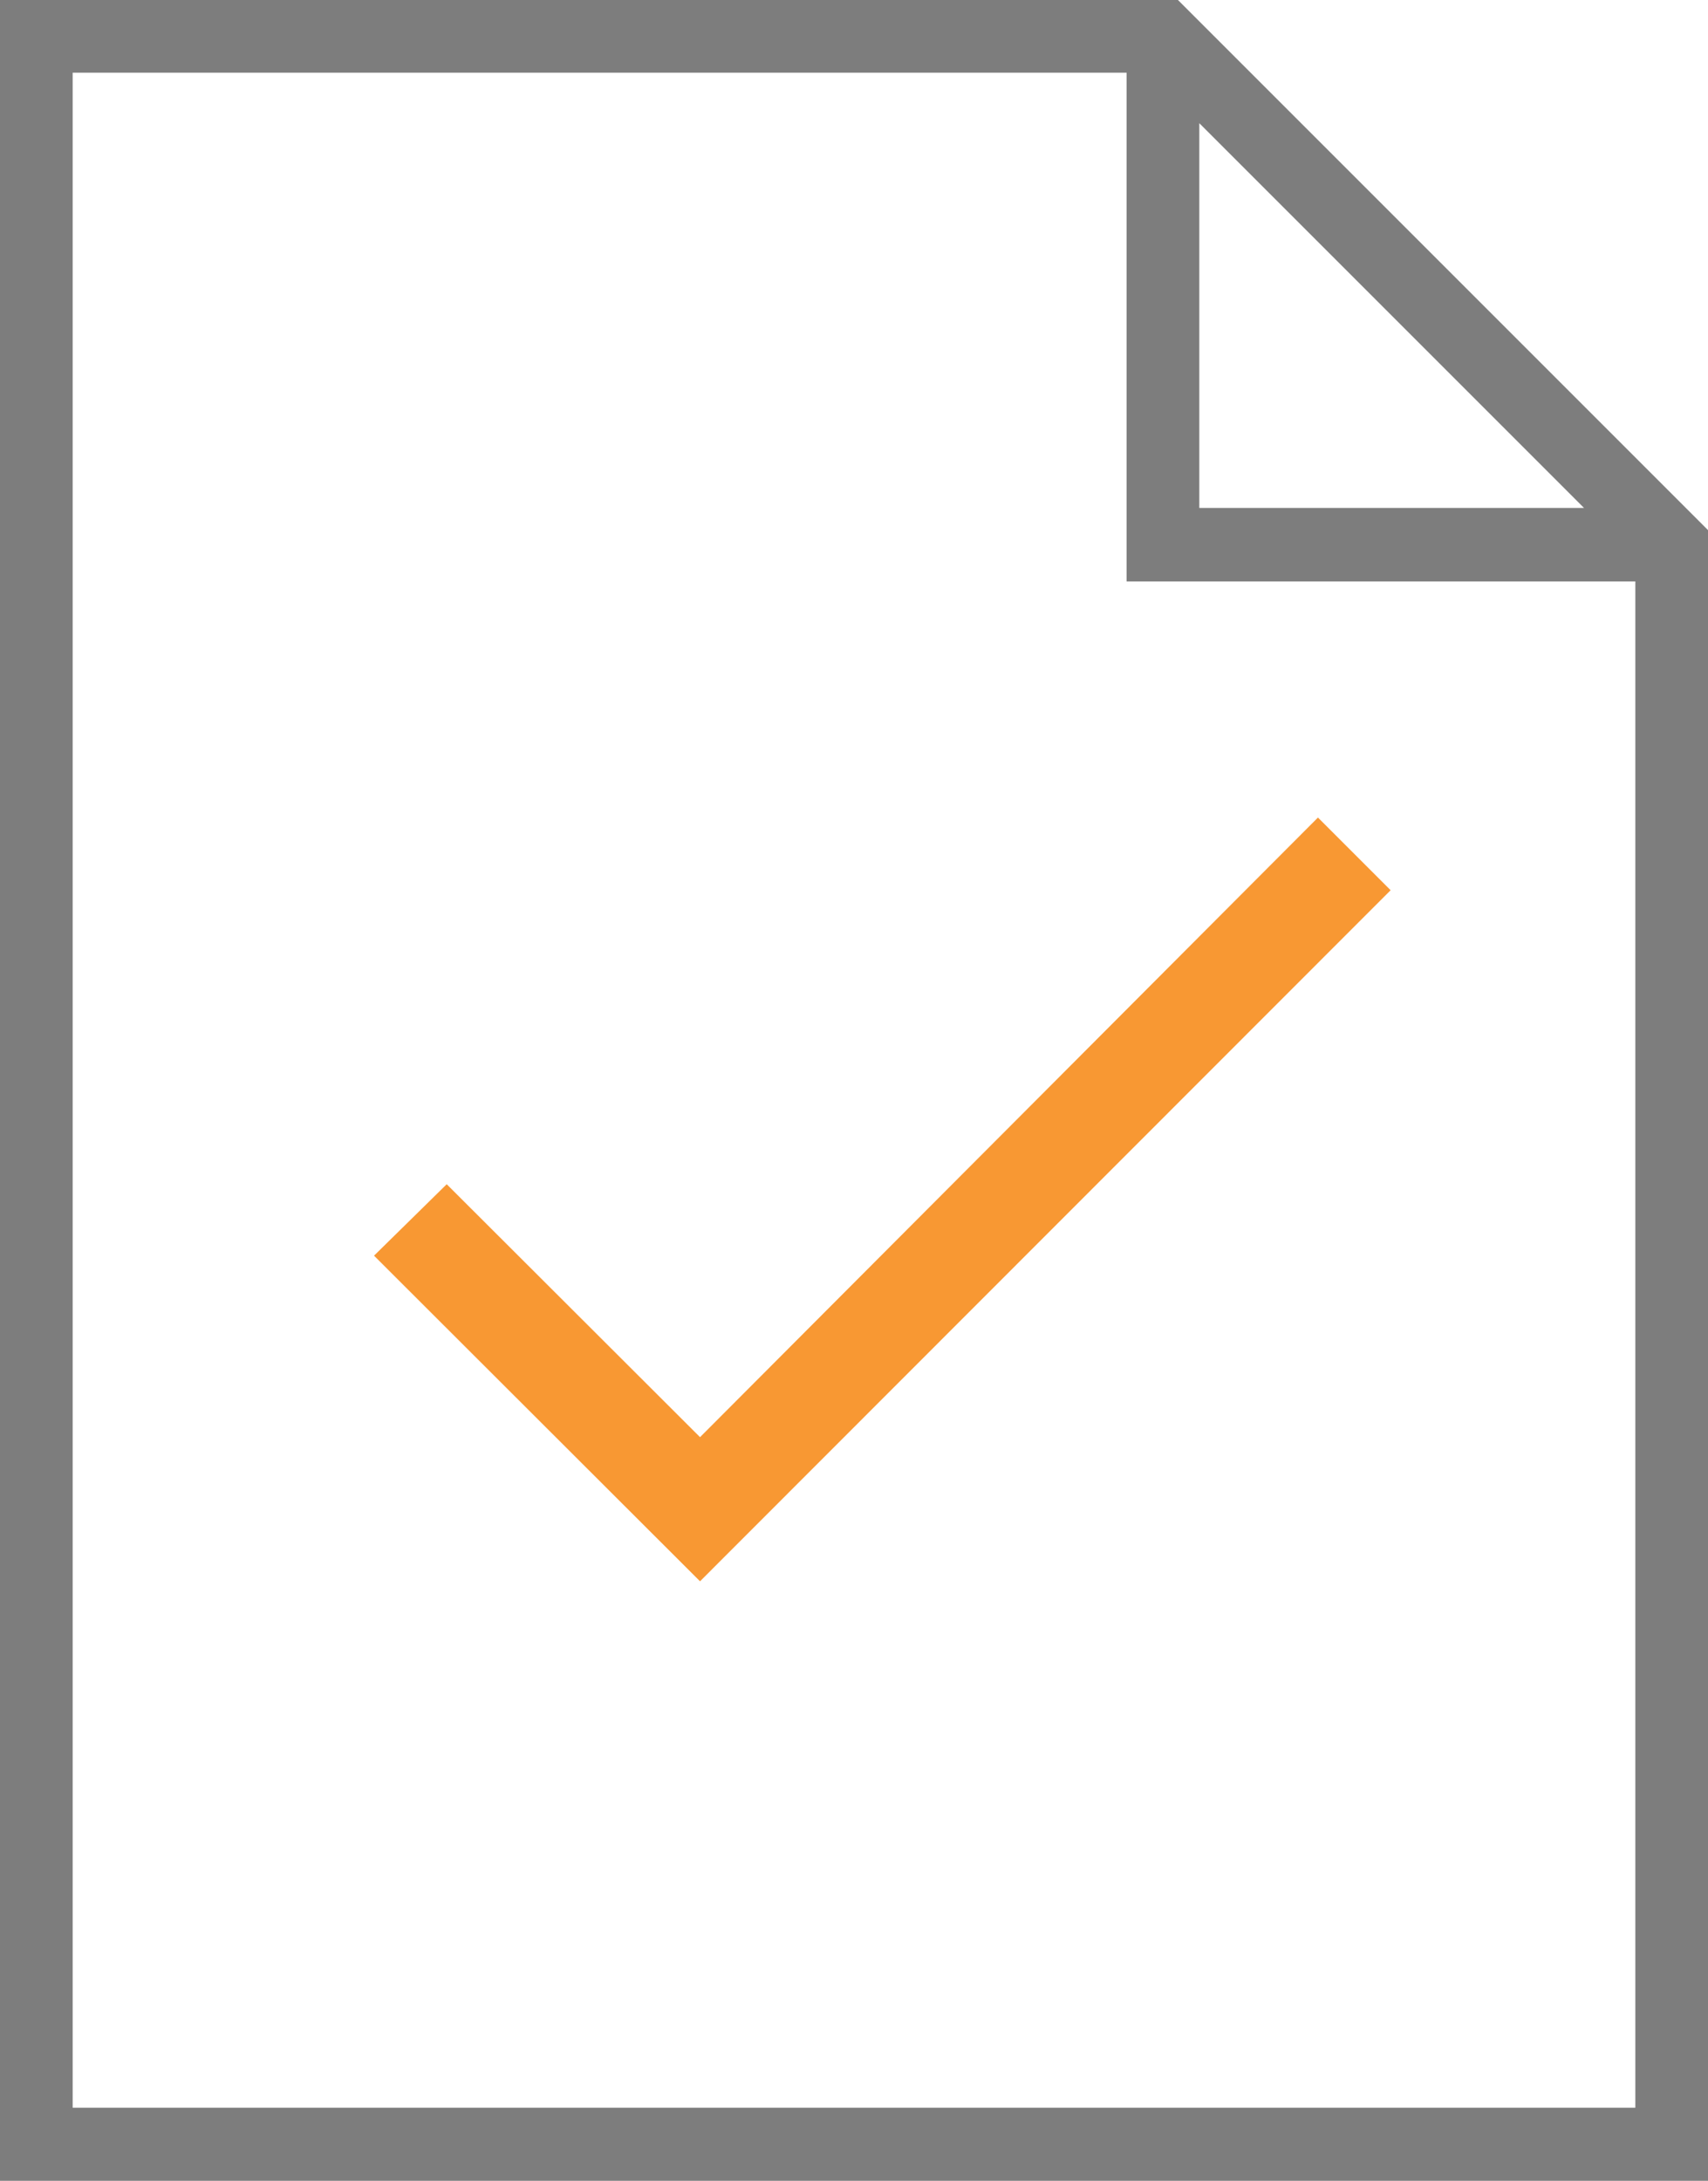 <svg xmlns="http://www.w3.org/2000/svg" viewBox="0 0 41.6 53.11"><defs><style>.cls-1{fill:#7d7d7d;}.cls-2{fill:#f89833;}</style></defs><title>Asset 3</title><g id="Layer_2" data-name="Layer 2"><g id="icons"><path class="cls-1" d="M28.69,0H0V53.11H41.6V12.91Zm.52,3,9.37,9.37H29.21ZM1.77,51.33V1.77H27.44V14.16H39.83V51.33Z"/><path class="cls-2" d="M32.1,19.91,17.05,35l-6.17-6.16L9.11,30.58l7.94,7.93L33.87,21.68Z"/></g></g></svg>